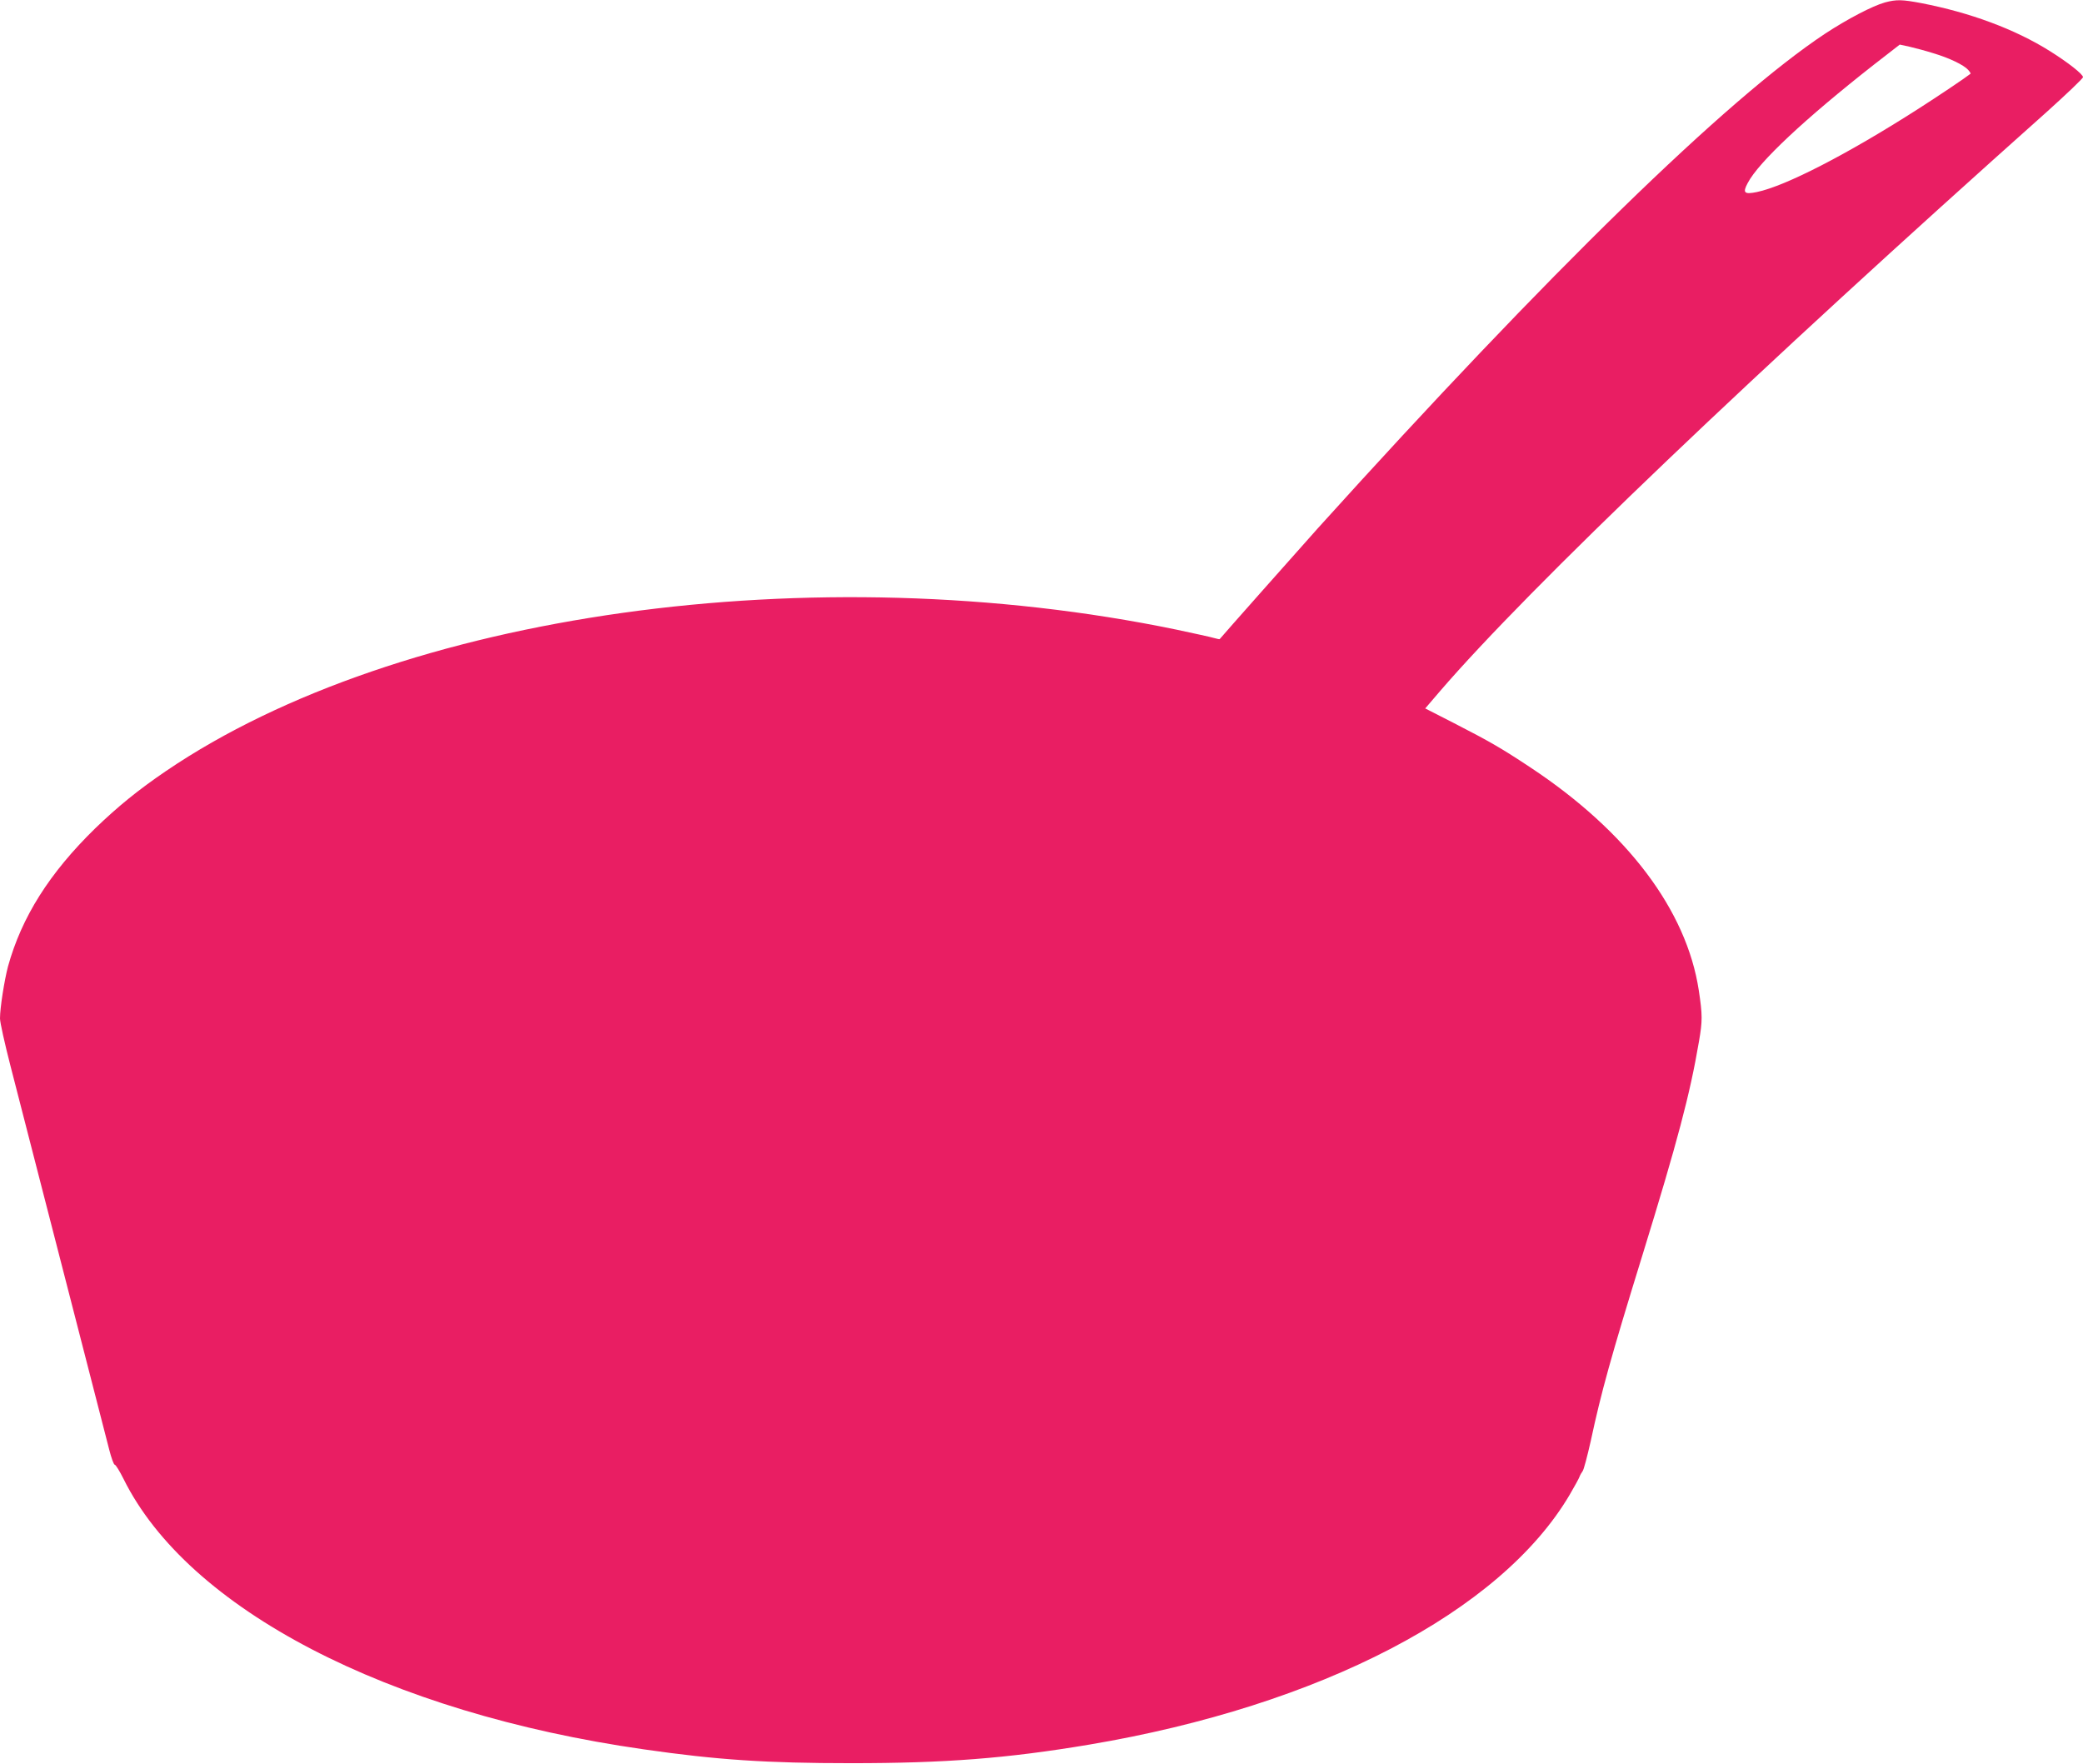 <?xml version="1.0" standalone="no"?>
<!DOCTYPE svg PUBLIC "-//W3C//DTD SVG 20010904//EN"
 "http://www.w3.org/TR/2001/REC-SVG-20010904/DTD/svg10.dtd">
<svg version="1.0" xmlns="http://www.w3.org/2000/svg"
 width="1280pt" height="1084pt" viewBox="0 0 1280 1084"
 preserveAspectRatio="xMidYMid meet">
<g transform="translate(0,1084) scale(0.1,-0.1)"
fill="#e91e63" stroke="none">
<path d="M11583 10825 c-76 -21 -231 -102 -368 -192 -603 -400 -1693 -1462
-3116 -3038 -105 -117 -596 -671 -604 -682 -1 -2 -17 2 -36 7 -19 6 -122 28
-229 51 -2227 461 -4777 104 -6209 -868 -172 -117 -296 -218 -435 -352 -282
-275 -453 -546 -537 -850 -22 -84 -49 -253 -49 -319 0 -24 29 -154 64 -290 35
-136 123 -479 196 -762 73 -283 190 -738 260 -1010 70 -272 138 -537 151 -587
13 -51 28 -93 34 -93 6 0 30 -39 54 -87 396 -800 1621 -1437 3197 -1662 451
-65 756 -85 1274 -85 576 0 957 29 1463 114 1419 239 2529 816 2953 1536 29
50 57 100 60 110 4 11 13 26 19 34 7 8 29 92 50 185 65 303 122 509 320 1150
213 691 290 981 345 1305 22 127 22 163 -1 315 -75 492 -439 975 -1034 1369
-178 118 -249 159 -469 272 l-178 91 89 104 c550 639 1935 1961 3731 3562 122
110 222 205 222 213 0 18 -93 91 -205 161 -214 134 -489 236 -790 294 -117 22
-151 23 -222 4z m297 -312 c98 -29 187 -72 214 -102 11 -12 17 -23 15 -24 -34
-27 -198 -137 -323 -217 -436 -279 -814 -473 -990 -510 -78 -16 -89 -5 -56 56
67 128 350 393 773 725 l161 125 60 -13 c34 -8 99 -25 146 -40z"/>
</g>
</svg>
